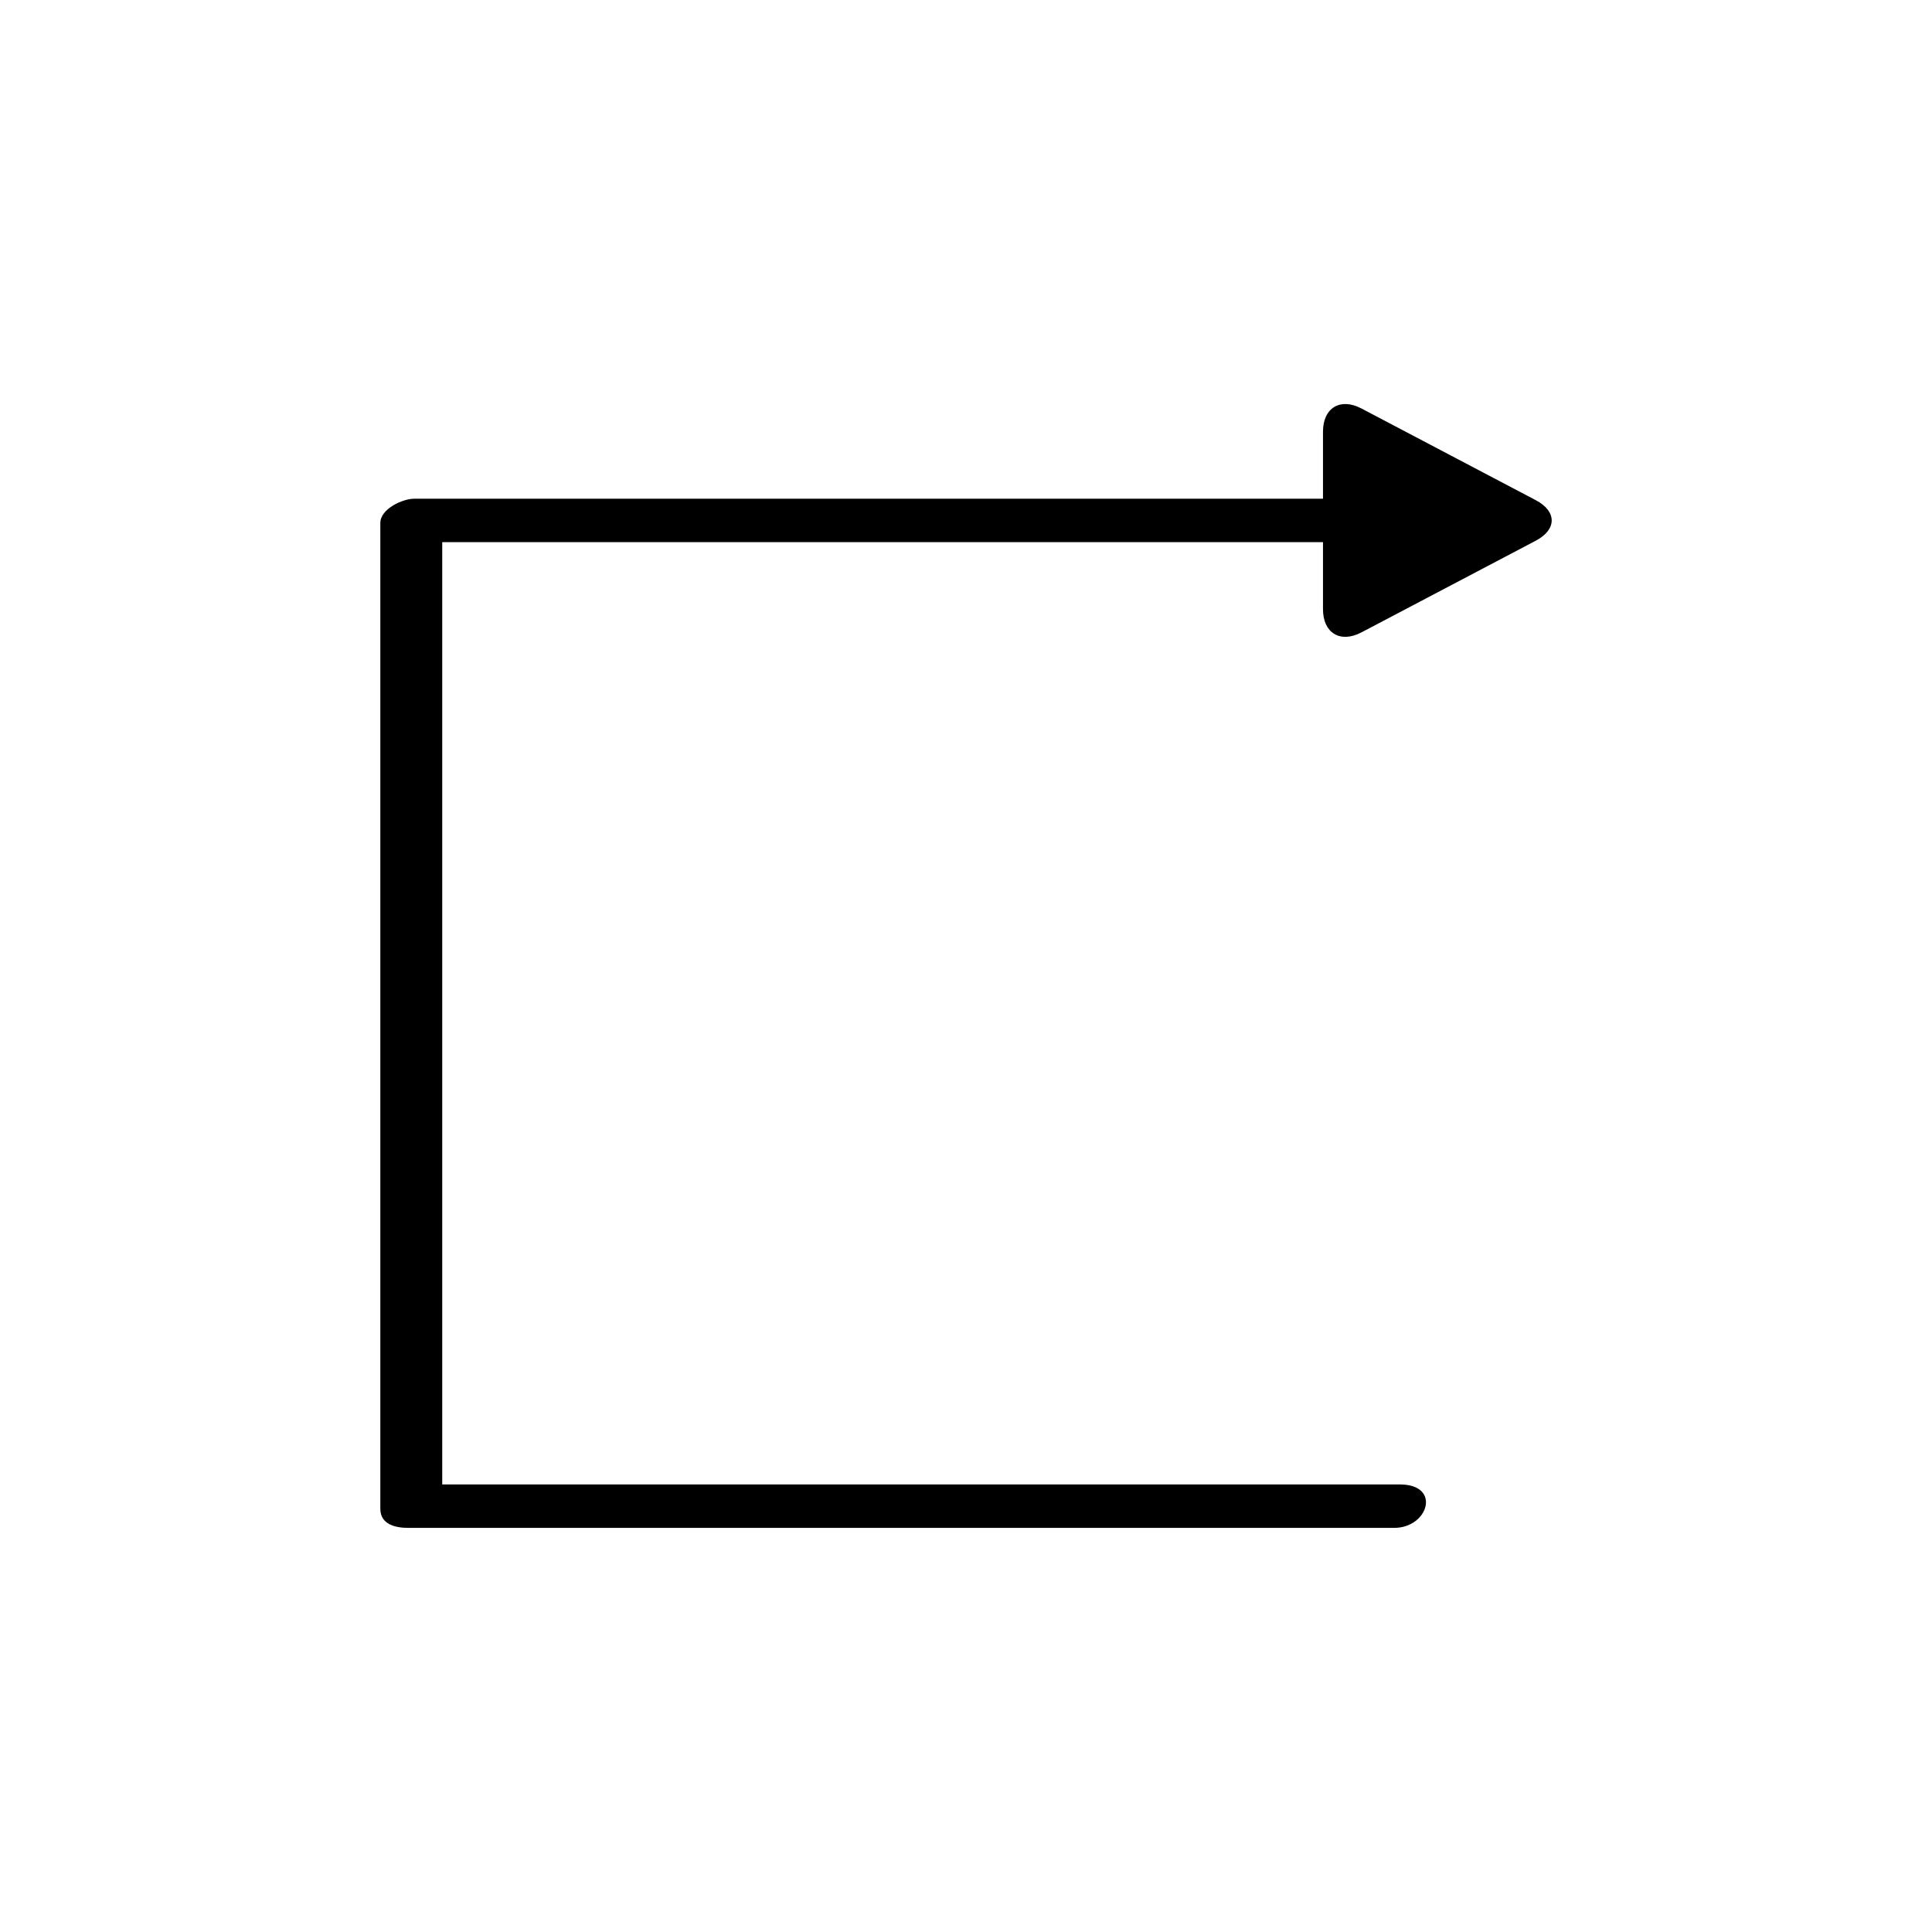 <?xml version="1.0" encoding="UTF-8"?>
<!-- Uploaded to: ICON Repo, www.svgrepo.com, Generator: ICON Repo Mixer Tools -->
<svg fill="#000000" width="800px" height="800px" version="1.1" viewBox="144 144 512 512" xmlns="http://www.w3.org/2000/svg">
 <path d="m504.8 311.59 46.207-24.305c5.609-2.949 5.609-7.777 0-10.727l-46.207-24.305c-5.609-2.949-10.195-0.18-10.195 6.16v17.754h-240.84c-3.07 0-8.973 2.691-8.973 6.422v261.23c0 4.168 3.957 5.086 7.434 5.086h261.23c9.125 0 12.57-11.512 1.539-11.512h-253.8v-249.72h233.41v17.754c-0.004 6.34 4.586 9.109 10.195 6.16z"/>
</svg>